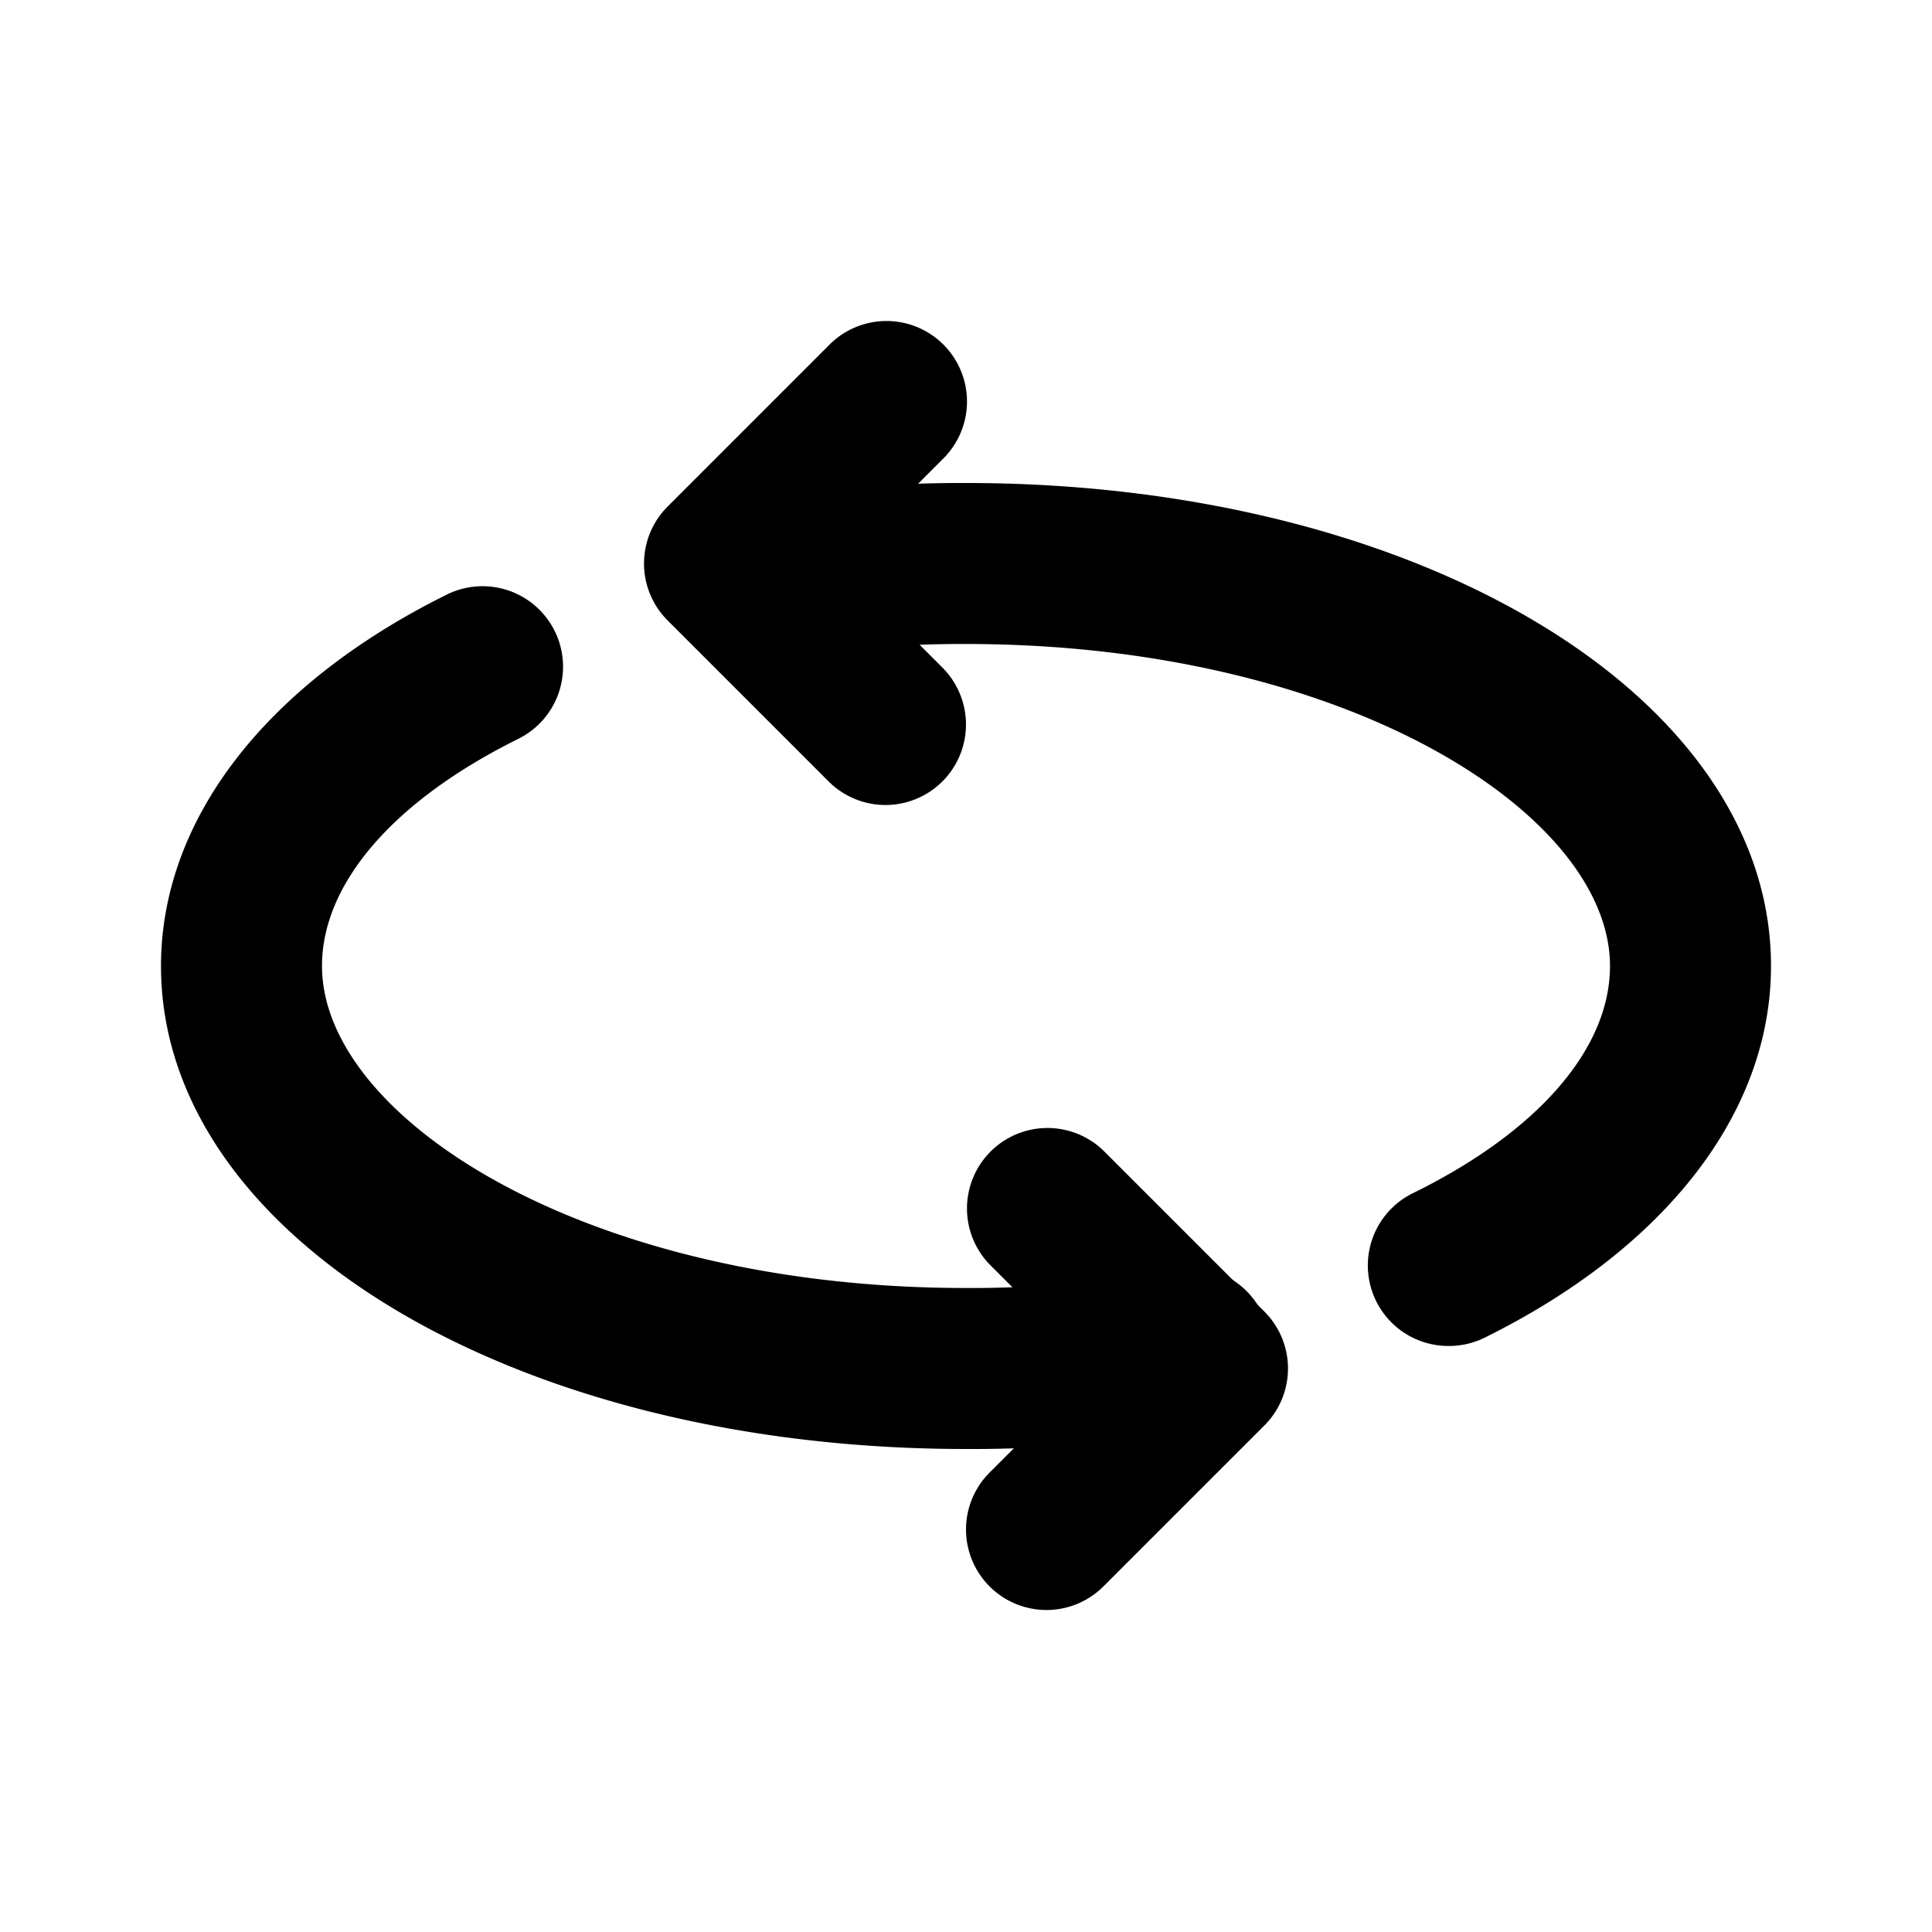 <svg height="512" width="512" viewBox="0 0 24 24" data-name="Layer 4" id="Layer_4" xmlns="http://www.w3.org/2000/svg"><g id="spin"><path d="M12,18C6.393,18,2,15.364,2,12c0-1.816,1.3-3.5,3.557-4.617a1,1,0,0,1,.886,1.793C4.891,9.944,4,10.974,4,12c0,1.892,3.286,4,8,4a13.456,13.456,0,0,0,2.558-.231,1,1,0,1,1,.384,1.962A15.35,15.35,0,0,1,12,18Z"></path><path d="M13,20a1,1,0,0,1-.707-1.707L13.586,17l-1.293-1.293a1,1,0,0,1,1.414-1.414l2,2a1,1,0,0,1,0,1.414l-2,2A1,1,0,0,1,13,20Z"></path><path d="M18,16.72a1,1,0,0,1-.444-1.9C19.109,14.056,20,13.026,20,12c0-1.892-3.286-4-8-4a13.6,13.6,0,0,0-1.861.12,1,1,0,0,1-.278-1.98A15.432,15.432,0,0,1,12,6c5.607,0,10,2.636,10,6,0,1.816-1.3,3.5-3.557,4.617A1,1,0,0,1,18,16.72Z"></path><path d="M11,10a1,1,0,0,1-.707-.293l-2-2a1,1,0,0,1,0-1.414l2-2a1,1,0,1,1,1.414,1.414L10.414,7l1.293,1.293A1,1,0,0,1,11,10Z"></path></g></svg>
